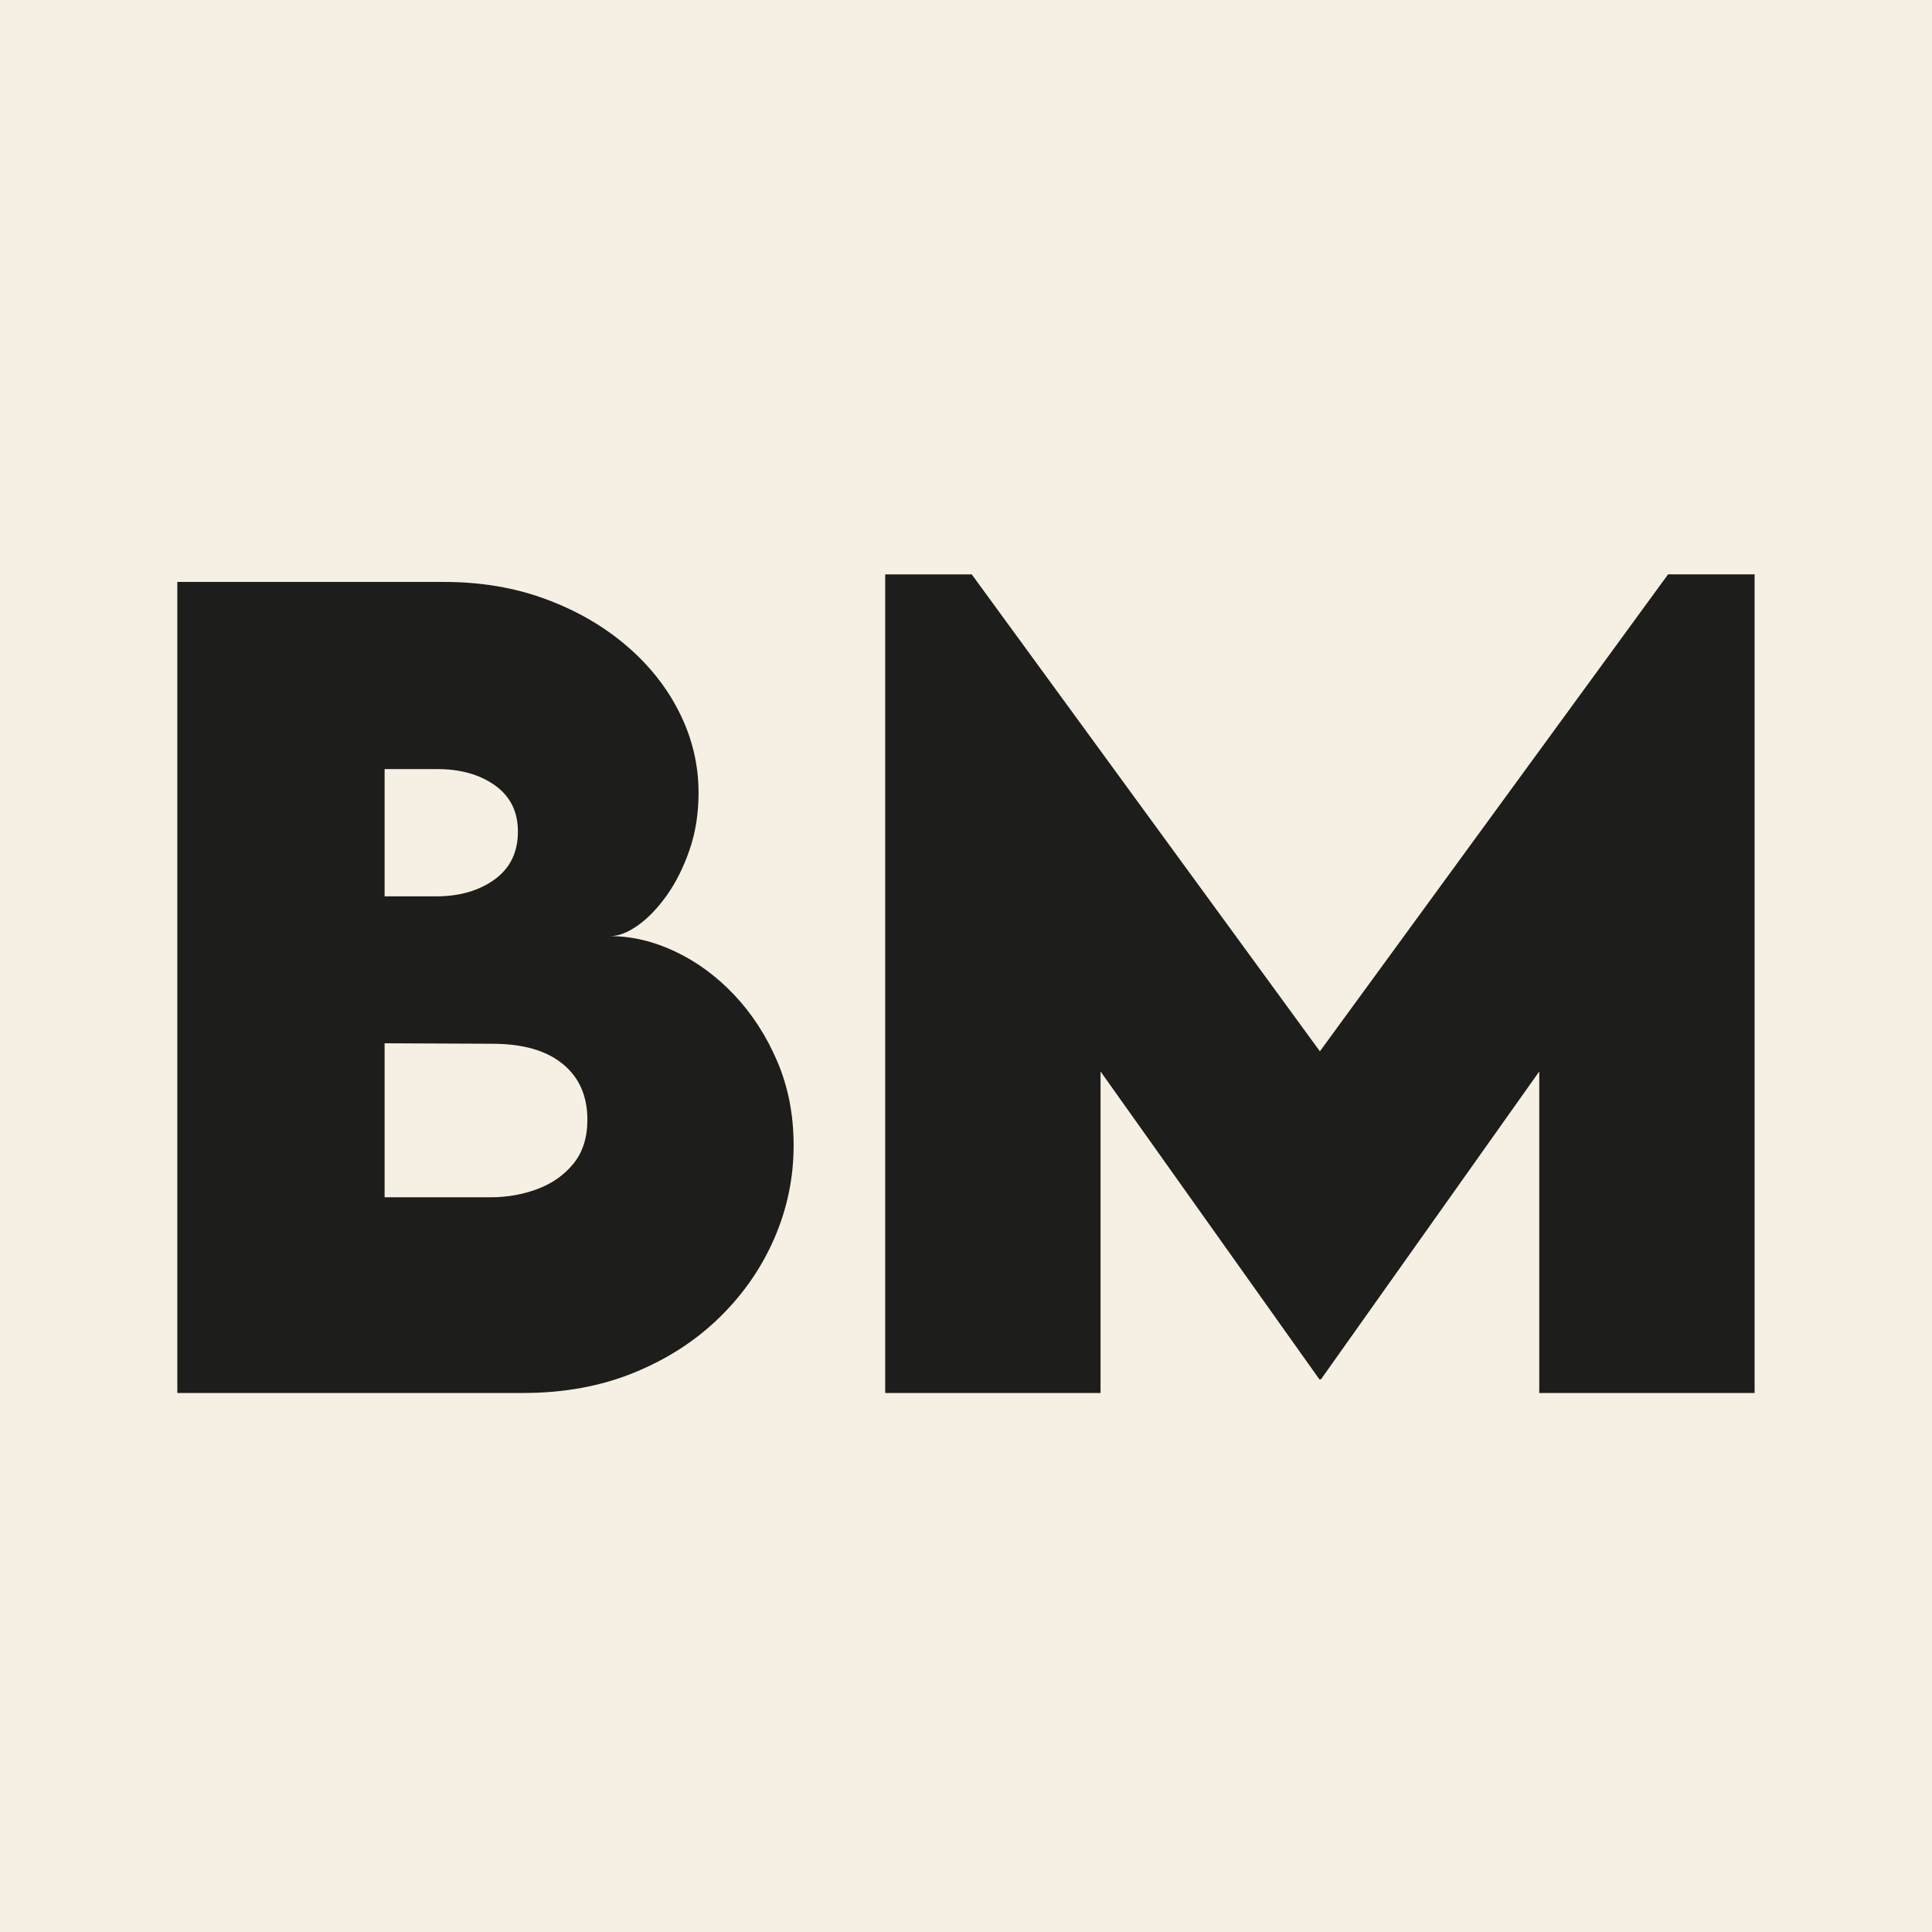 <svg xmlns="http://www.w3.org/2000/svg" version="1.0" viewBox="0 0 375 375">
  <path fill="#fff" d="M-37.5-37.5h450v450h-450z"/>
  <path fill="#f5f0e3" d="M-37.5-37.5h450v450h-450z"/>
  <g fill="#1d1d1b">
    <path d="M118.402 181.703c4.227 0 8.442.996 12.64 2.984 4.208 1.981 8.036 4.793 11.485 8.438 3.445 3.648 6.227 7.945 8.344 12.89 2.113 4.95 3.172 10.387 3.172 16.313 0 6.25-1.242 12.242-3.719 17.969-2.469 5.73-6.016 10.86-10.64 15.39-4.618 4.524-10.15 8.102-16.594 10.735-6.45 2.637-13.61 3.953-21.485 3.953H34.418V112.953h51.765c7.157 0 13.727 1.11 19.72 3.328 5.987 2.211 11.21 5.219 15.671 9.031 4.457 3.805 7.906 8.165 10.344 13.079 2.445 4.918 3.672 10.078 3.672 15.484 0 4.031-.59 7.742-1.766 11.125-1.168 3.387-2.648 6.336-4.438 8.844-1.792 2.5-3.667 4.437-5.625 5.812-1.949 1.367-3.734 2.047-5.359 2.047Zm-17.875-20.312c0-3.844-1.48-6.82-4.437-8.938-2.961-2.113-6.688-3.172-11.188-3.172h-10.25v24.703h9.969c4.55 0 8.336-1.086 11.36-3.265 3.03-2.188 4.546-5.297 4.546-9.328Zm-5.266 71c3.188 0 6.211-.536 9.079-1.61 2.863-1.082 5.191-2.726 6.984-4.937 1.789-2.219 2.687-5.051 2.687-8.5 0-4.625-1.601-8.239-4.796-10.844-3.188-2.602-7.743-3.906-13.657-3.906l-20.906-.094v29.89ZM323.77 111.484h16.797v158.891H298.77v-62.406l-42.375 59.765h-.297l-42.484-59.765v62.406h-41.797v-158.89h16.797l67.578 92.577Zm0 0"/>
  </g>
</svg>
